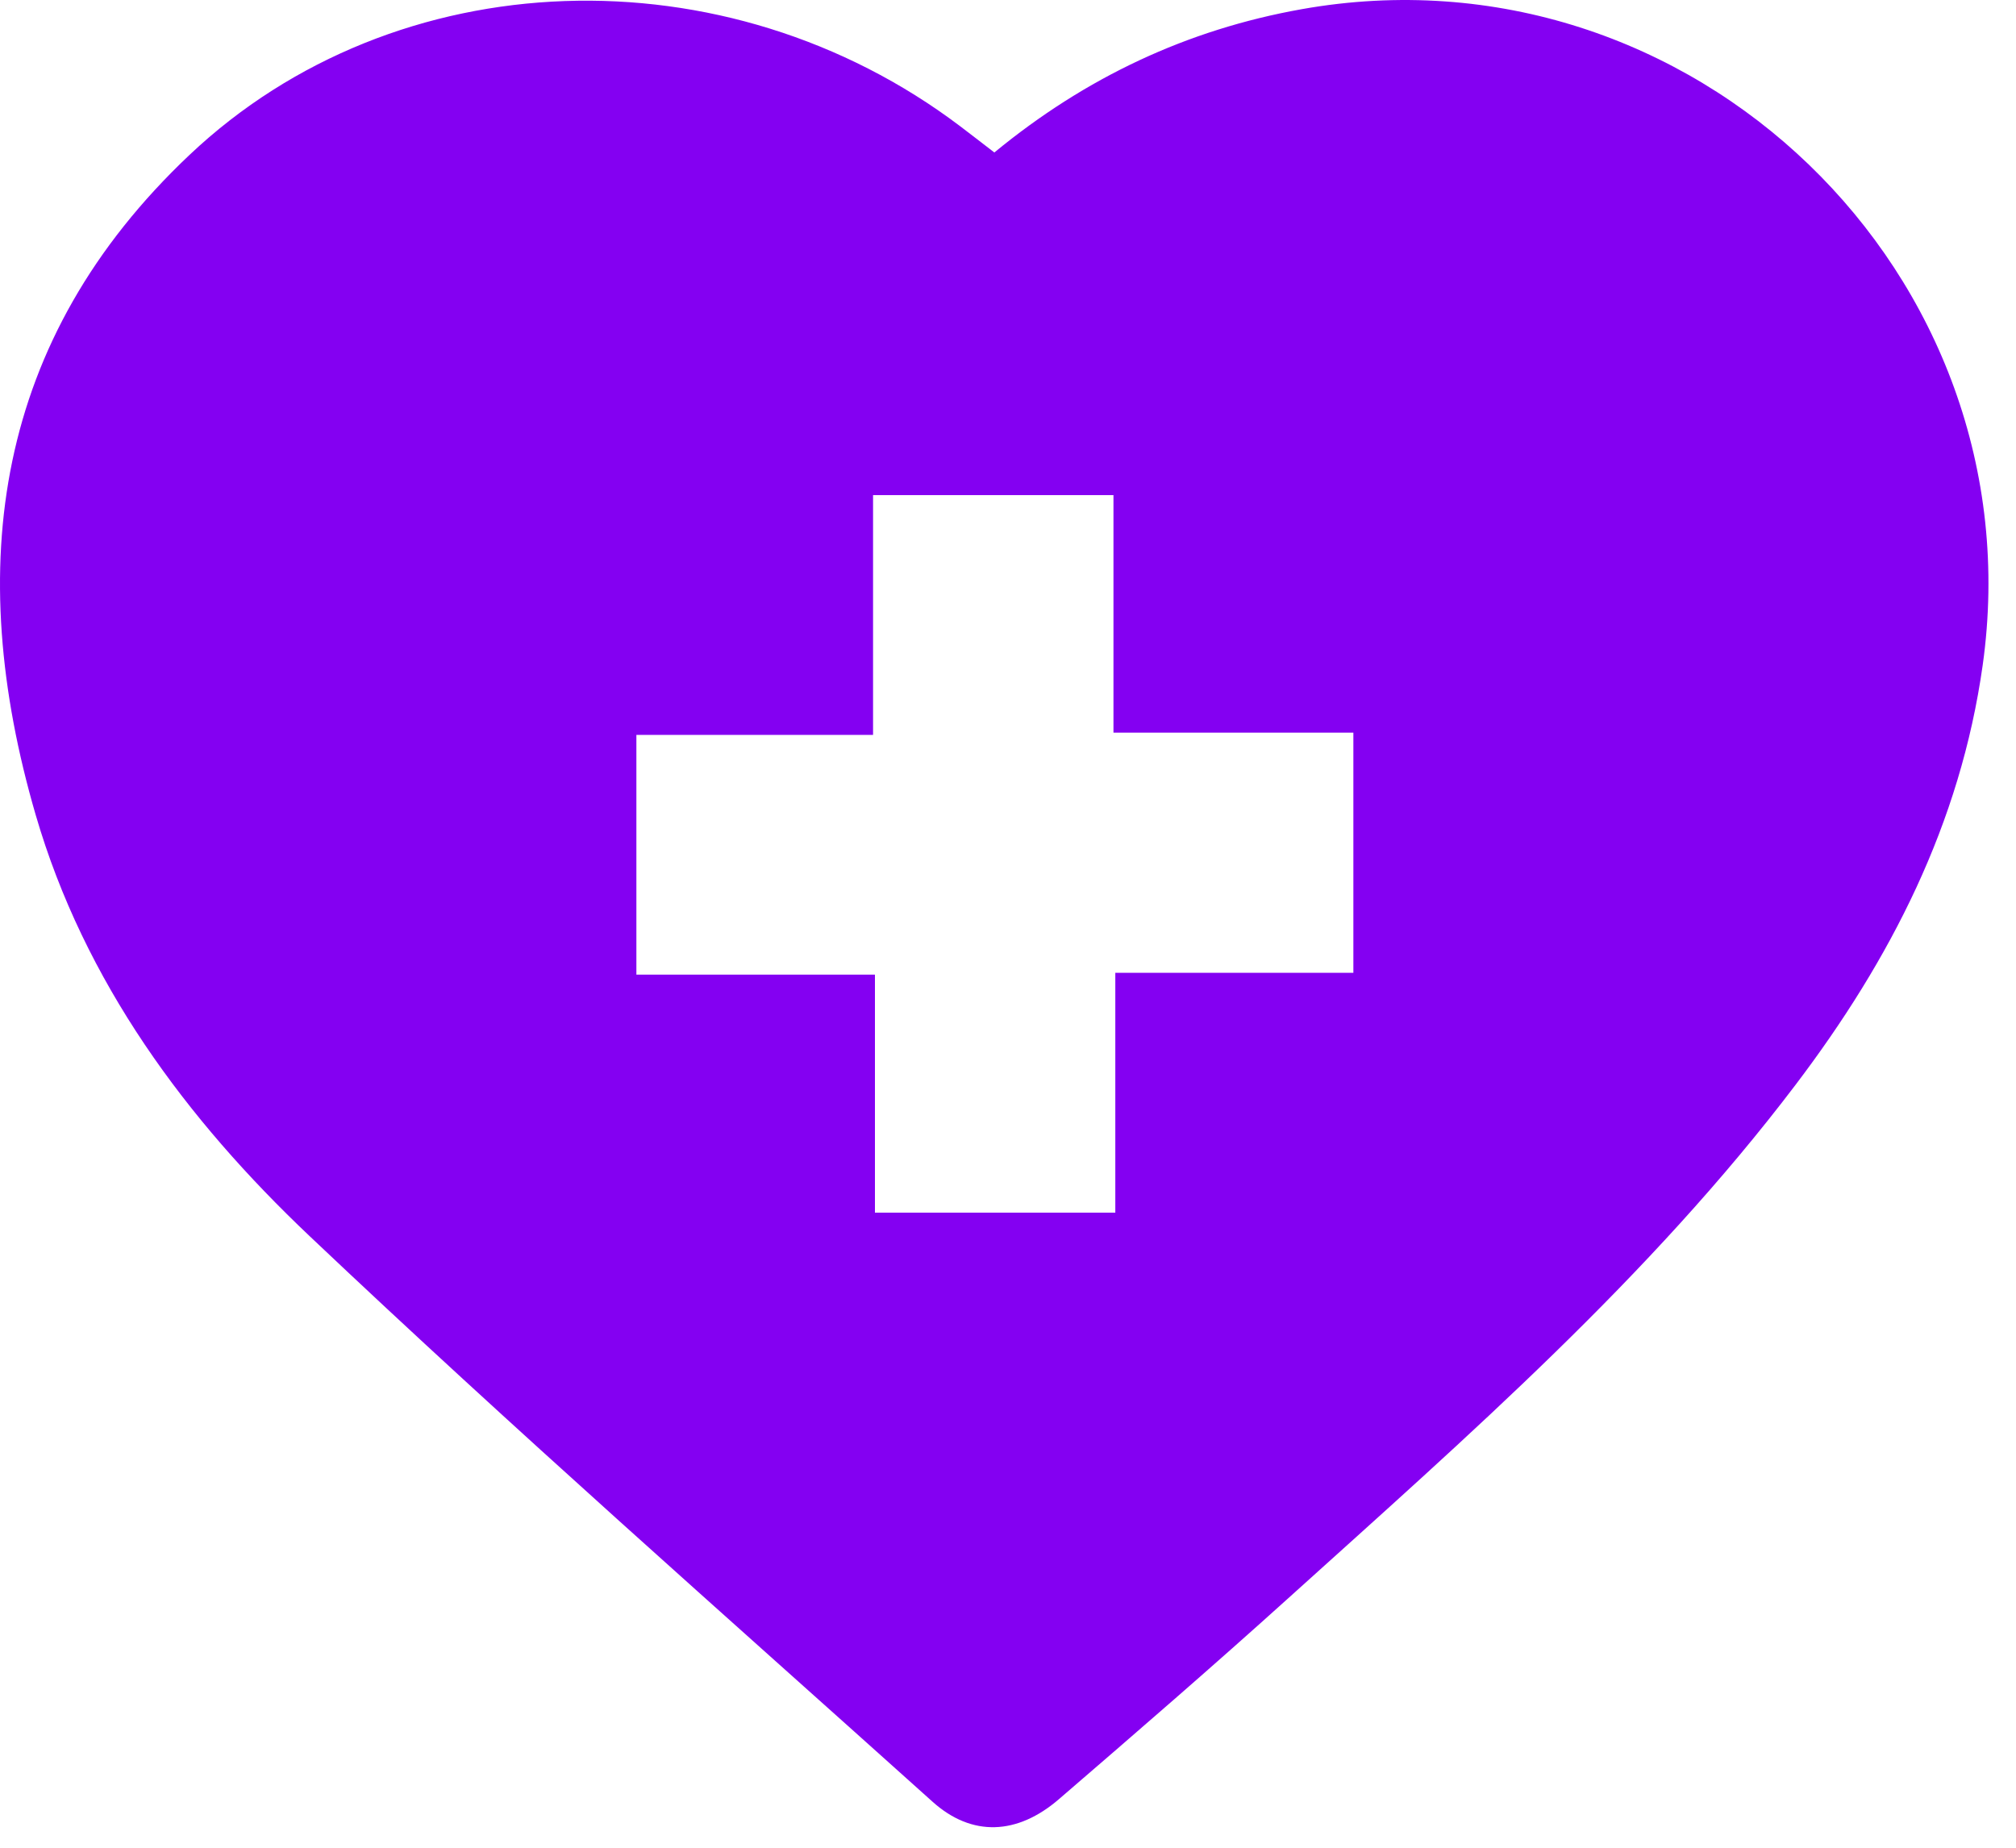 <svg width="48" height="44" viewBox="0 0 48 44" fill="none" xmlns="http://www.w3.org/2000/svg">
<path d="M23.675 3.631C25.851 1.841 28.266 0.705 30.991 0.219C40.266 -1.435 48.515 6.535 47.207 15.839C46.675 19.619 45.012 22.852 42.752 25.832C39.27 30.425 34.95 34.198 30.699 38.035C28.894 39.665 27.054 41.257 25.212 42.844C24.224 43.696 23.143 43.749 22.204 42.905C17.236 38.442 12.22 34.028 7.373 29.437C4.428 26.647 2.008 23.383 0.849 19.403C-0.869 13.504 -0.139 8.083 4.513 3.688C9.434 -0.962 17.292 -1.202 22.86 3.005C23.106 3.191 23.348 3.38 23.675 3.631ZM20.832 23.209C20.832 25.167 20.832 27 20.832 28.877C22.764 28.877 24.593 28.877 26.555 28.877C26.555 26.969 26.555 25.112 26.555 23.166C28.519 23.166 30.35 23.166 32.223 23.166C32.223 21.239 32.223 19.407 32.223 17.447C30.32 17.447 28.466 17.447 26.511 17.447C26.511 15.492 26.511 13.659 26.511 11.79C24.577 11.79 22.747 11.79 20.787 11.79C20.787 13.7 20.787 15.557 20.787 17.5C18.823 17.5 16.991 17.5 15.152 17.5C15.152 19.446 15.152 21.297 15.152 23.209C17.05 23.209 18.86 23.209 20.832 23.209Z" fill="#8400F2"/>
</svg>

